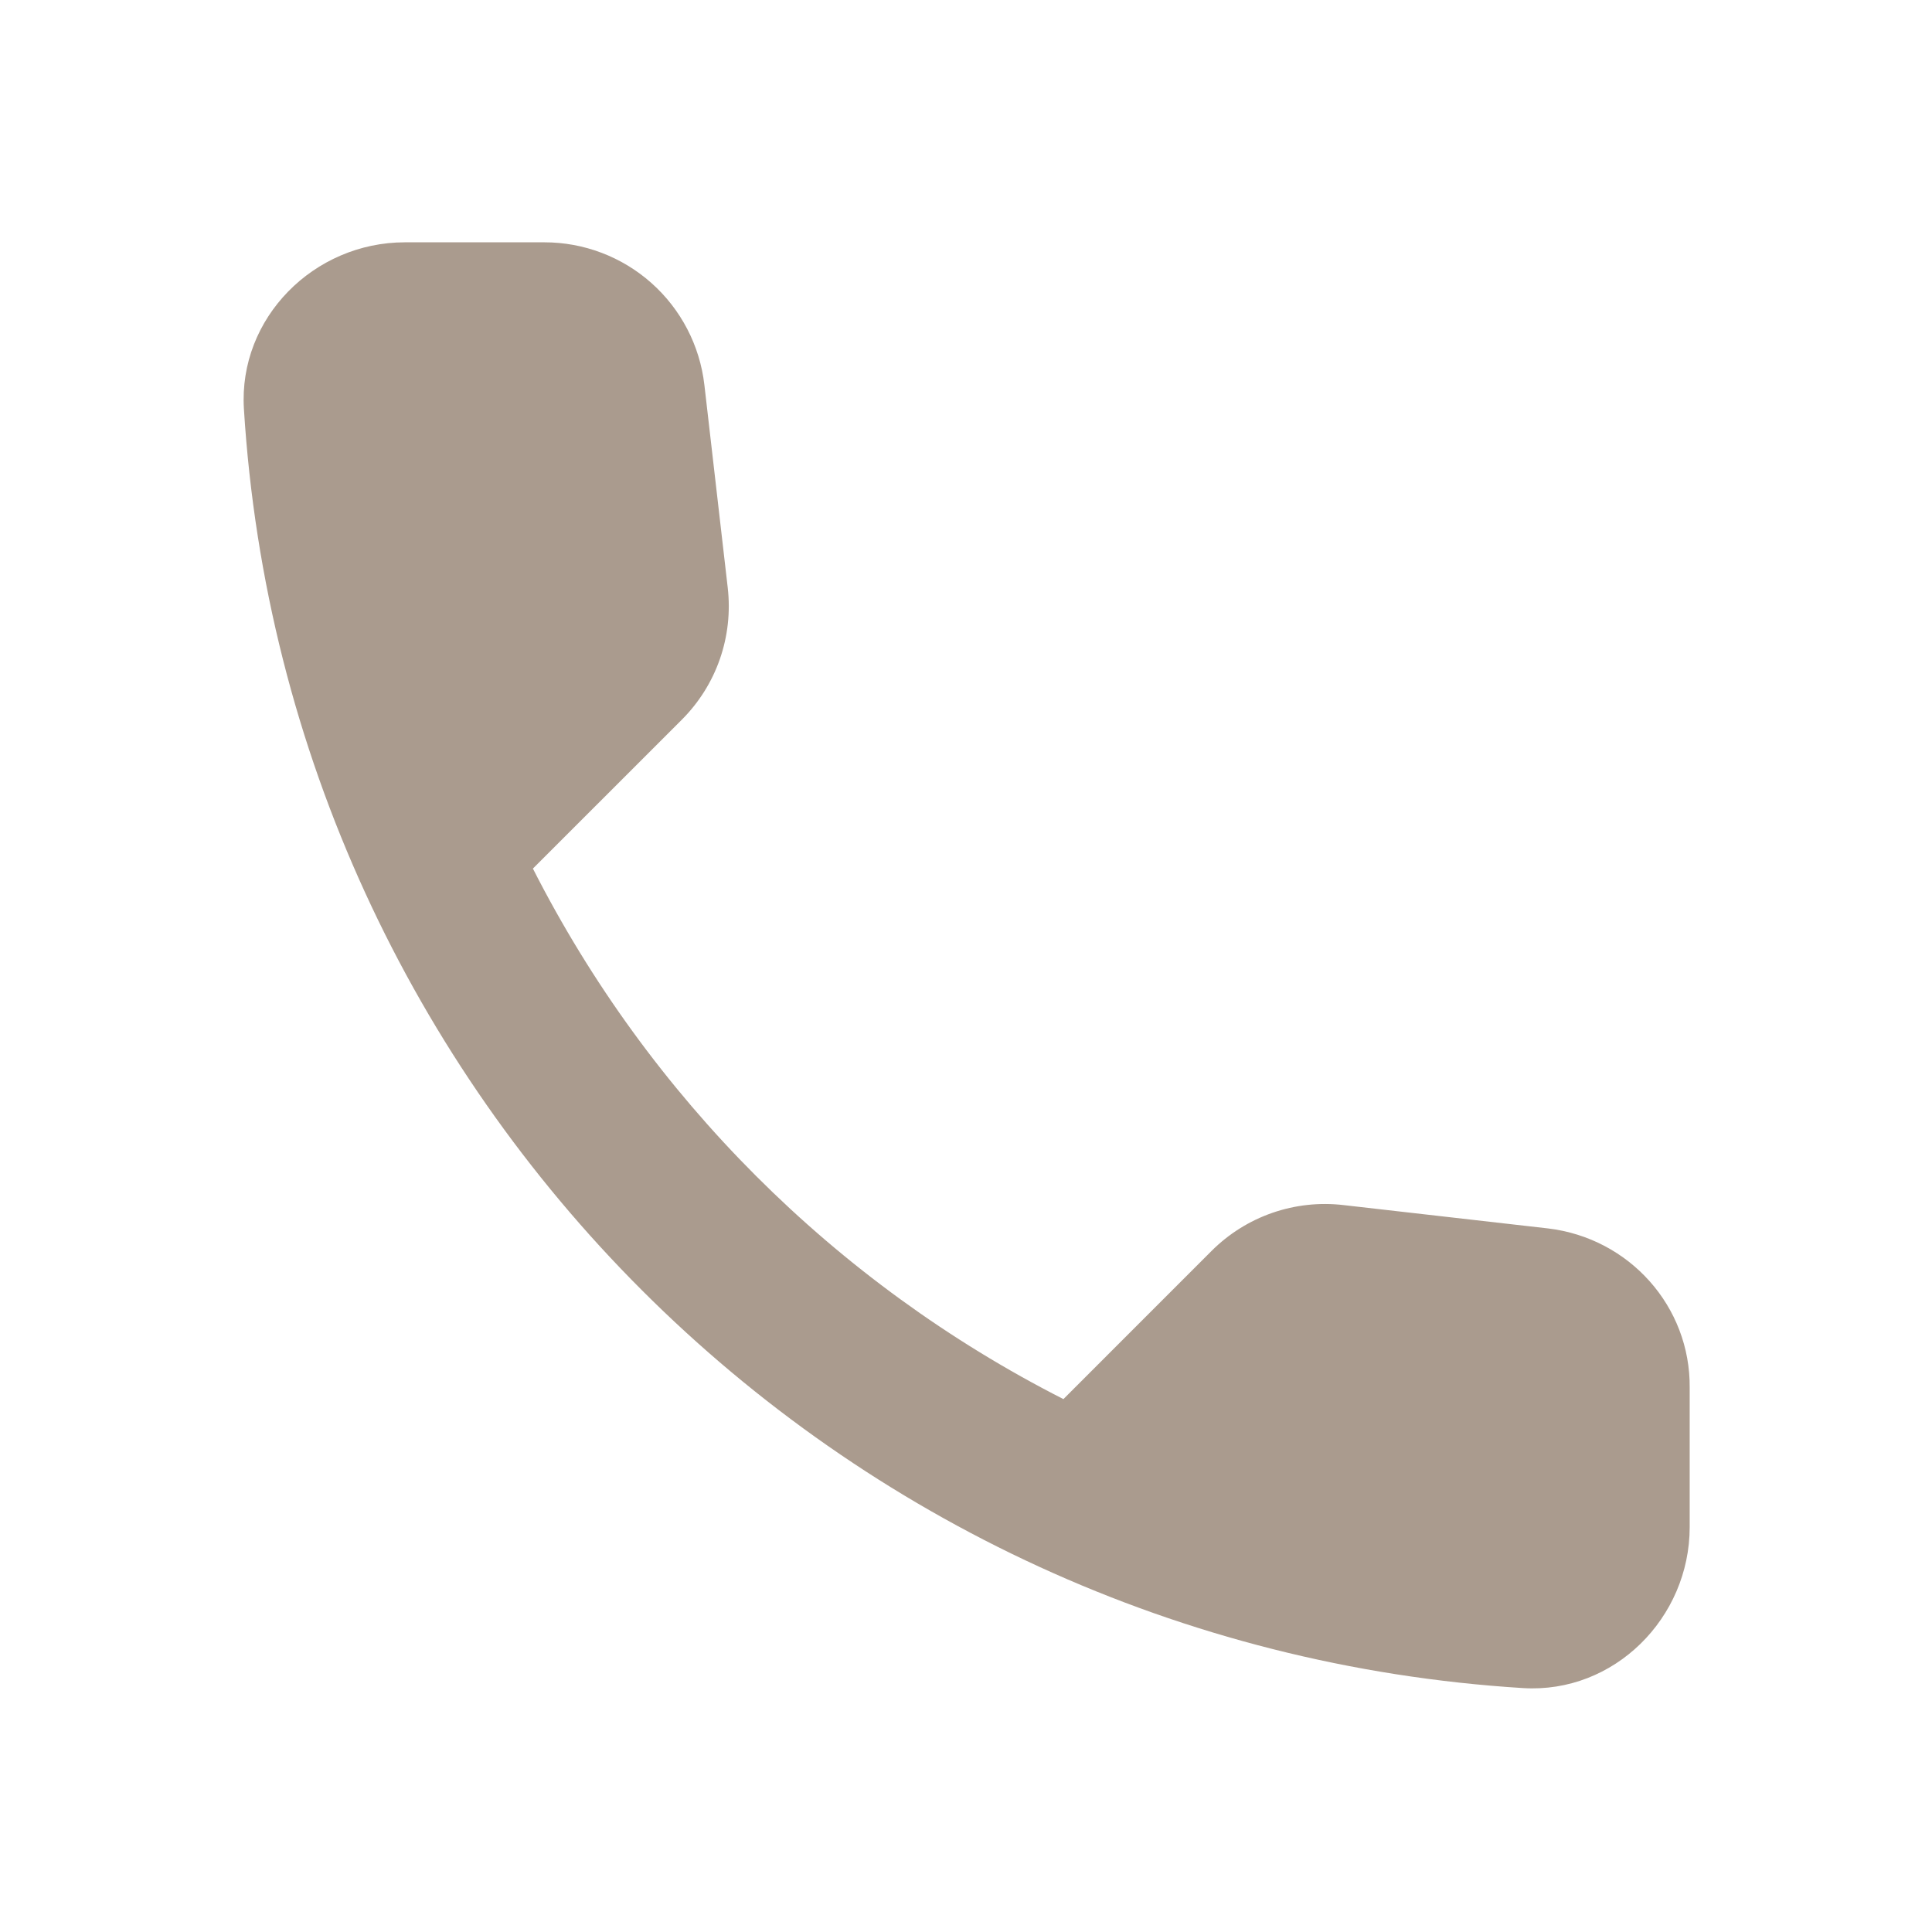<?xml version="1.0" encoding="UTF-8"?> <svg xmlns="http://www.w3.org/2000/svg" width="100" height="100" viewBox="0 0 100 100" fill="none"><path d="M80.125 63.583L69.542 62.375C68.297 62.229 67.036 62.367 65.852 62.778C64.669 63.189 63.594 63.864 62.708 64.75L55.042 72.417C43.213 66.401 33.599 56.787 27.583 44.958L35.292 37.25C37.083 35.458 37.958 32.958 37.667 30.417L36.458 19.917C36.222 17.884 35.247 16.009 33.718 14.649C32.189 13.289 30.213 12.539 28.167 12.542H20.958C16.25 12.542 12.333 16.458 12.625 21.167C14.833 56.75 43.292 85.167 78.833 87.375C83.542 87.667 87.458 83.75 87.458 79.042V71.833C87.5 67.625 84.333 64.083 80.125 63.583Z" fill="#AA9B8E"></path></svg> 